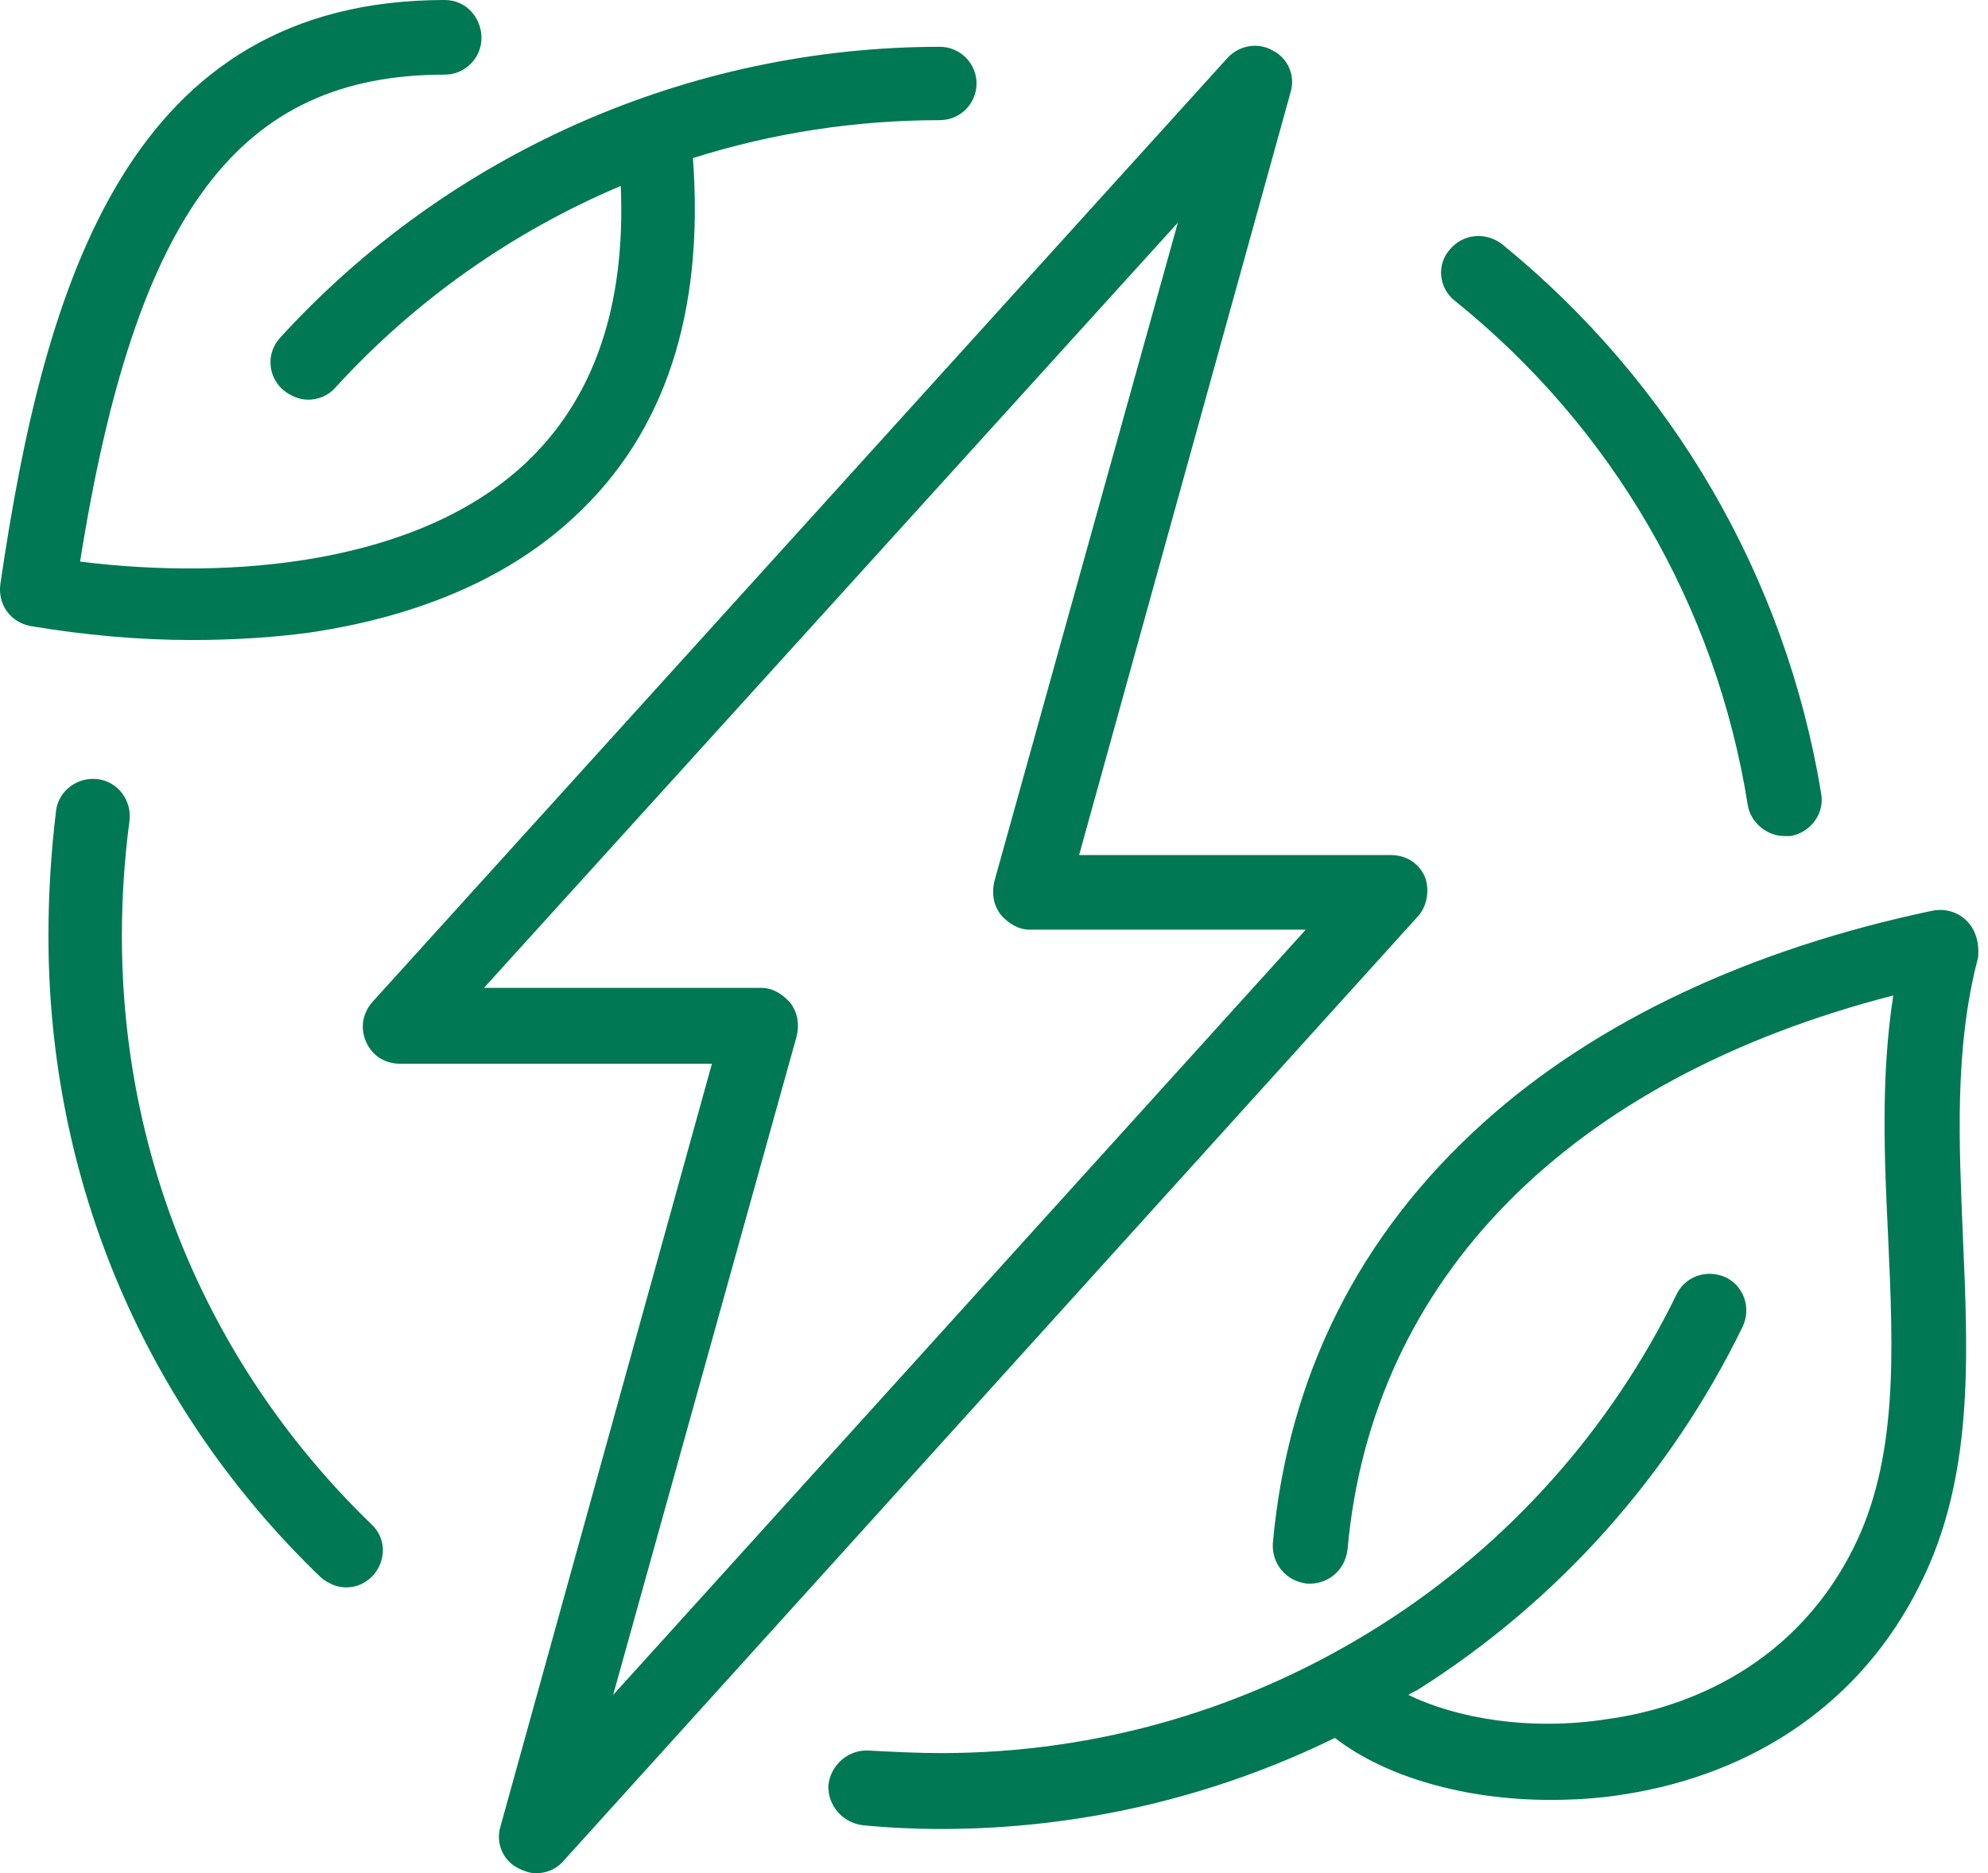 <svg width="87" height="82" viewBox="0 0 87 82" fill="none" xmlns="http://www.w3.org/2000/svg">
<path d="M86.068 40.308C85.68 39.92 85.126 39.754 84.572 39.865C76.648 41.526 69.888 44.682 64.956 49.111C59.471 54.039 56.367 60.24 55.703 67.549C55.647 68.435 56.257 69.21 57.199 69.321C58.085 69.376 58.861 68.767 58.972 67.826C60.025 55.977 68.669 47.229 82.854 43.575C82.3 47.173 82.466 50.717 82.632 54.205C82.854 59.188 83.076 63.895 81.081 67.826C78.31 73.307 73.213 74.858 70.387 75.245C66.896 75.799 63.682 75.19 61.632 74.193C61.798 74.082 61.964 74.027 62.13 73.916C68.225 70.04 73.102 64.559 76.26 58.081C76.648 57.251 76.316 56.309 75.54 55.922C74.709 55.534 73.767 55.866 73.379 56.642C70.497 62.566 66.009 67.604 60.413 71.148C54.65 74.802 48.056 76.74 41.185 76.74C40.132 76.74 39.079 76.685 38.026 76.629C37.14 76.574 36.364 77.238 36.253 78.124C36.198 79.01 36.863 79.785 37.749 79.896C38.858 80.007 40.021 80.062 41.185 80.062C47.225 80.062 53.098 78.678 58.418 76.076C60.634 77.792 64.125 78.789 67.838 78.789C68.835 78.789 69.888 78.733 70.941 78.567C76.87 77.681 81.524 74.415 84.018 69.376C86.4 64.67 86.123 59.299 85.902 54.15C85.736 50.108 85.514 45.9 86.567 41.914C86.622 41.249 86.456 40.696 86.068 40.308Z" fill="#007853"/>
<path d="M13.59 27.684C18.411 26.964 22.345 25.248 25.171 22.59C29.105 18.936 30.823 13.676 30.324 6.921C33.815 5.814 37.472 5.26 41.129 5.26C42.016 5.26 42.736 4.54 42.736 3.654C42.736 2.768 42.016 2.049 41.129 2.049C30.158 2.049 19.63 6.7 12.26 14.783C11.65 15.448 11.706 16.444 12.371 17.053C12.703 17.33 13.091 17.496 13.479 17.496C13.922 17.496 14.366 17.33 14.698 16.943C18.189 13.122 22.456 10.132 27.166 8.139C27.387 13.399 26.002 17.441 23.01 20.265C18.3 24.694 10.154 25.414 3.505 24.583C5.943 9.246 10.487 3.267 19.463 3.267C20.35 3.267 21.07 2.547 21.07 1.661C21.07 0.775 20.405 0 19.463 0C5.666 0 1.953 12.292 0.014 25.58C-0.097 26.466 0.457 27.241 1.344 27.407C3.671 27.795 6.054 28.016 8.381 28.016C10.21 28.016 11.983 27.905 13.59 27.684Z" fill="#007853"/>
<path d="M5.334 40.972C5.334 39.311 5.445 37.595 5.666 35.934C5.777 35.048 5.168 34.218 4.281 34.107C3.395 33.996 2.563 34.605 2.453 35.491C2.231 37.318 2.12 39.145 2.12 40.972C2.12 51.658 6.331 61.625 14.034 69.044C14.366 69.321 14.754 69.487 15.142 69.487C15.585 69.487 15.973 69.321 16.305 68.989C16.915 68.324 16.915 67.328 16.25 66.719C9.213 59.908 5.334 50.773 5.334 40.972Z" fill="#007853"/>
<path d="M63.682 13.178C70.553 18.714 75.097 26.521 76.482 35.214C76.593 35.989 77.313 36.598 78.089 36.598C78.2 36.598 78.255 36.598 78.366 36.598C79.252 36.432 79.862 35.602 79.696 34.716C78.144 25.303 73.213 16.776 65.732 10.686C65.012 10.132 64.014 10.243 63.46 10.908C62.851 11.572 62.961 12.624 63.682 13.178Z" fill="#007853"/>
<path d="M62.352 38.37C62.075 37.761 61.521 37.429 60.856 37.429H47.225L56.478 4.042C56.7 3.322 56.367 2.547 55.703 2.215C55.038 1.827 54.206 1.993 53.708 2.547L16.305 43.852C15.862 44.35 15.751 45.014 16.028 45.623C16.305 46.232 16.859 46.565 17.524 46.565H31.155L21.902 79.951C21.68 80.671 22.012 81.446 22.677 81.779C22.899 81.889 23.176 82 23.453 82C23.896 82 24.34 81.834 24.672 81.446L62.075 40.087C62.463 39.644 62.574 38.924 62.352 38.37ZM26.833 74.193L34.868 45.346C34.979 44.848 34.923 44.35 34.591 43.907C34.258 43.519 33.815 43.242 33.316 43.242H21.181L51.547 9.745L43.512 38.592C43.401 39.09 43.457 39.588 43.789 40.031C44.121 40.419 44.565 40.696 45.063 40.696H57.143L26.833 74.193Z" fill="#007853"/>
</svg>
